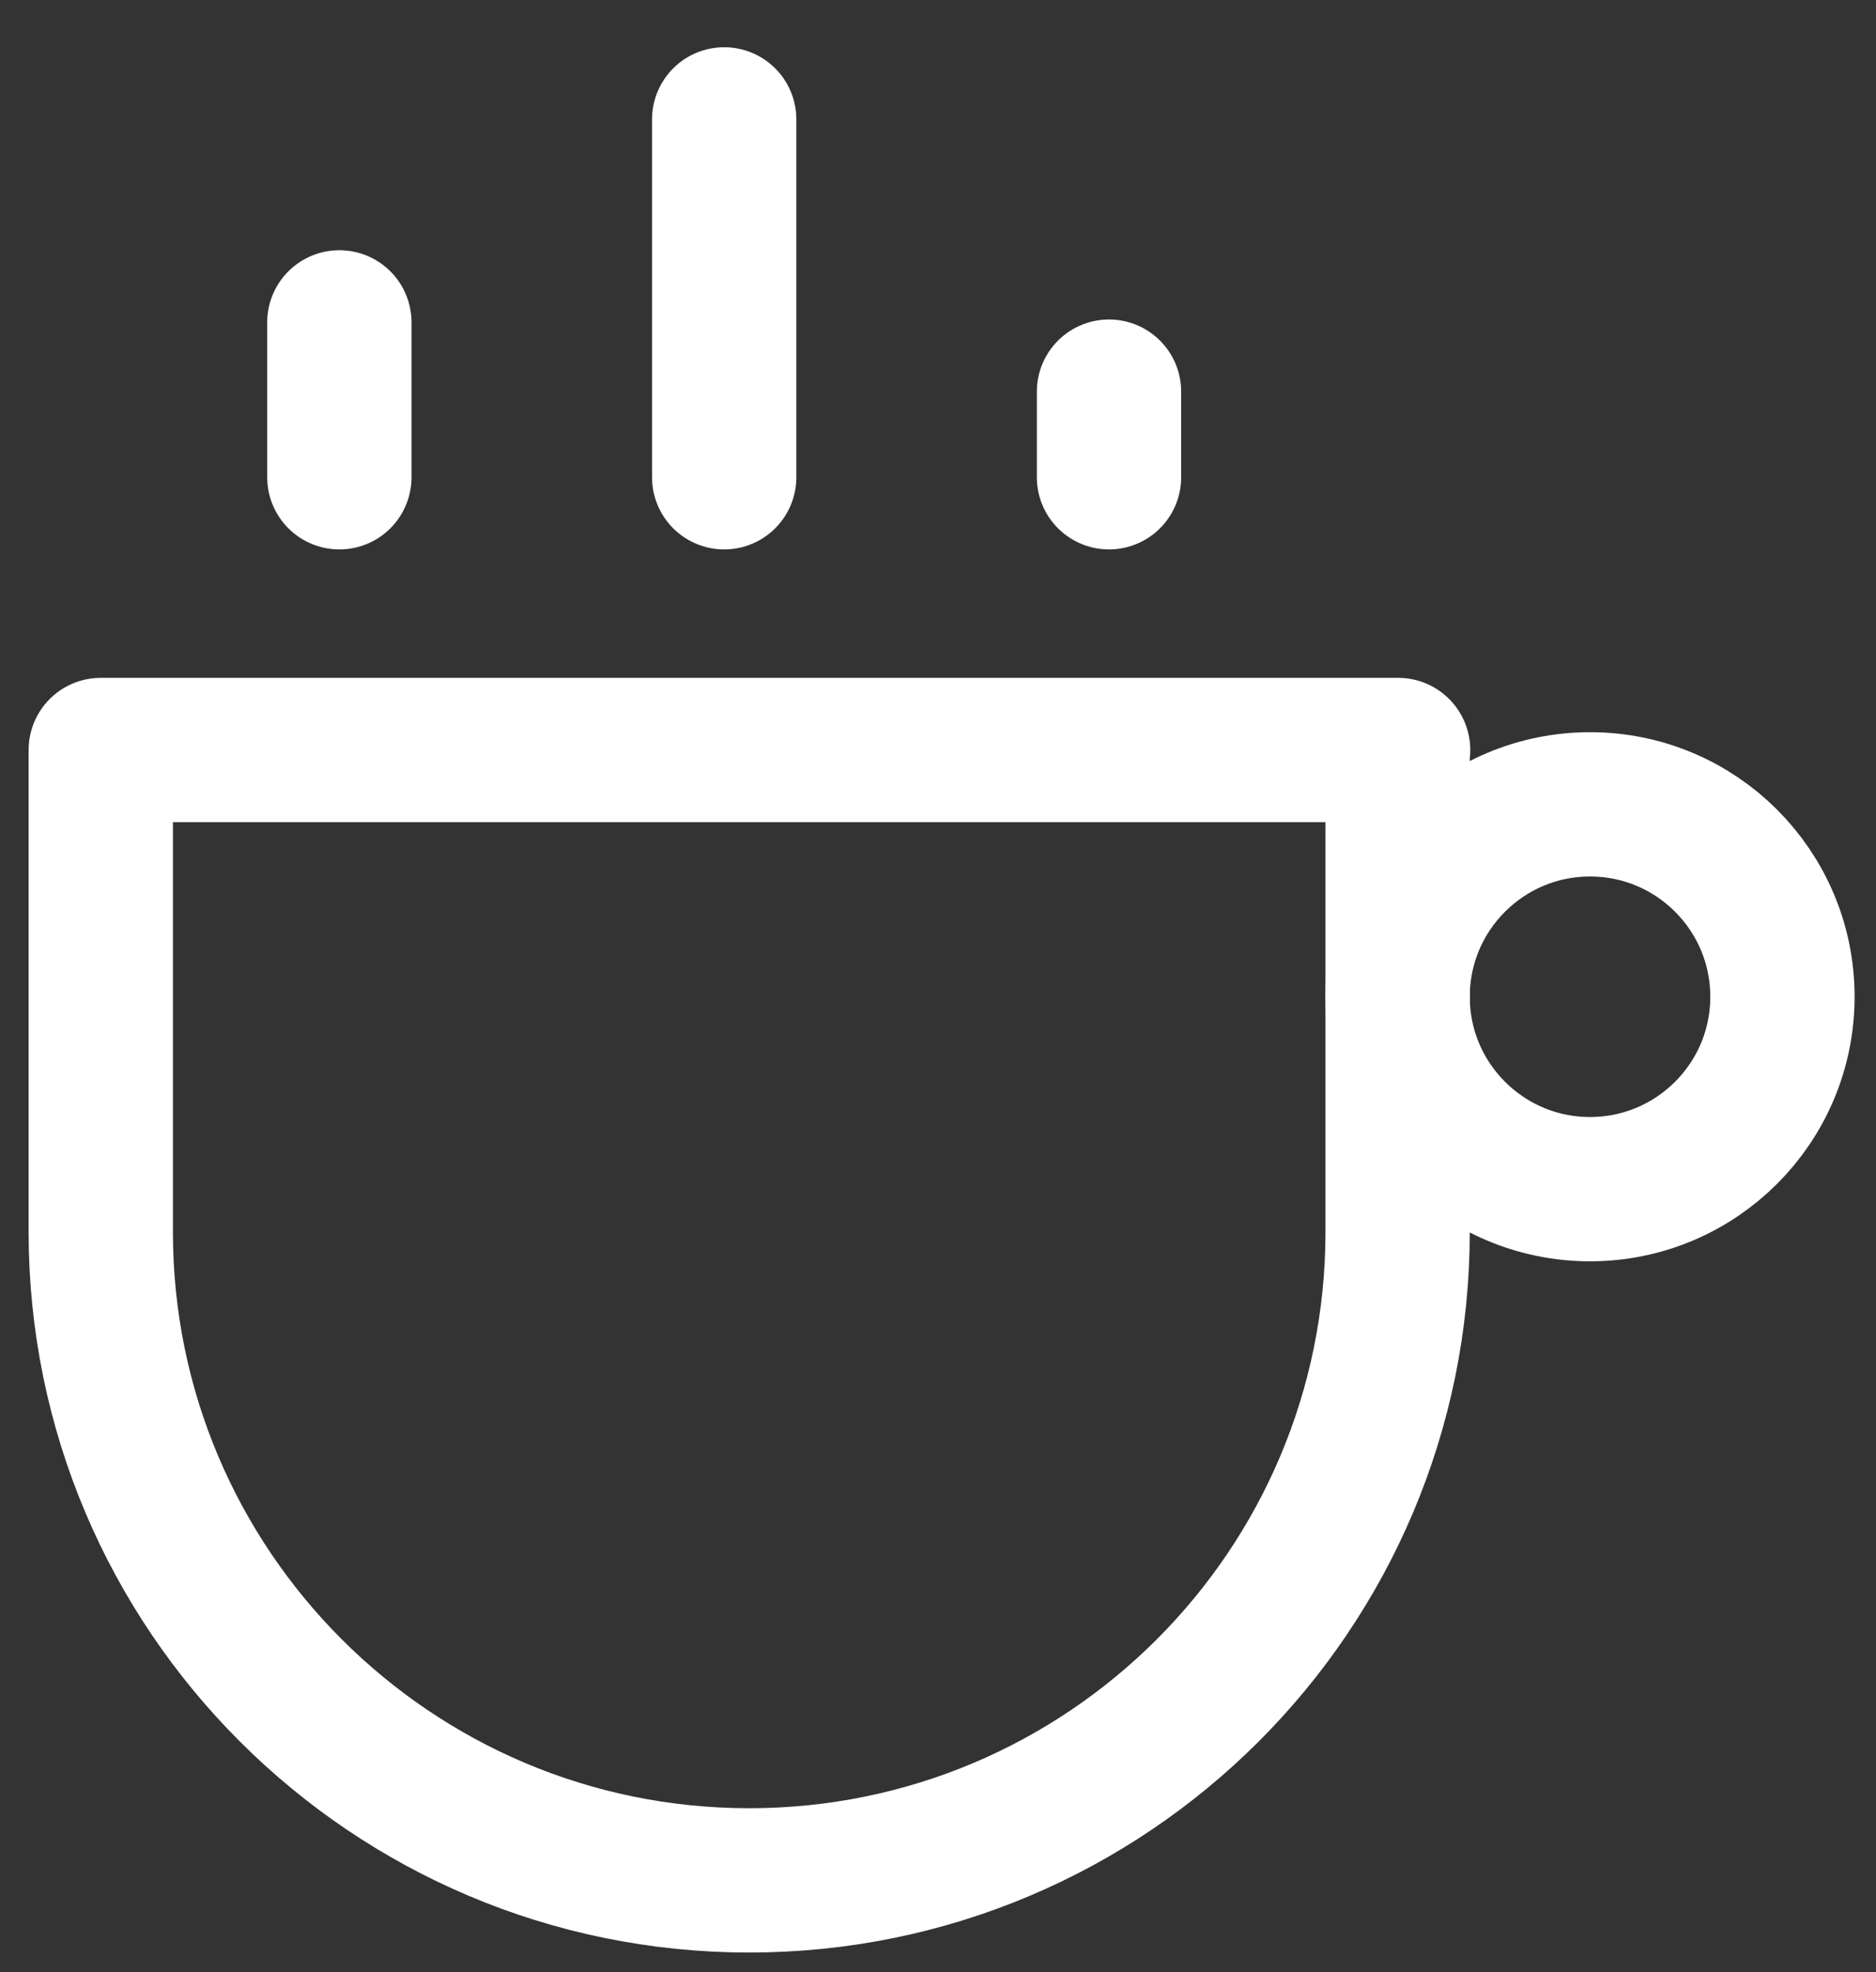 <?xml version="1.0" encoding="UTF-8"?> <svg xmlns="http://www.w3.org/2000/svg" width="39" height="41" viewBox="0 0 39 41" fill="none"><rect x="0" y="0" width="39" height="41" fill="#333333" stroke="none"/><path d="M29.055 15.592V25.612C29.055 33.062 23.015 39.092 15.575 39.092C8.135 39.092 2.095 33.052 2.095 25.612V15.592H29.065H29.055Z" stroke="white" stroke-width="3" stroke-linecap="round" stroke-linejoin="round"></path><path d="M15.055 9.922V2.482" stroke="white" stroke-width="3" stroke-linecap="round" stroke-linejoin="round"></path><path d="M23.055 9.922V8.142" stroke="white" stroke-width="3" stroke-linecap="round" stroke-linejoin="round"></path><path d="M7.055 9.922V6.702" stroke="white" stroke-width="3" stroke-linecap="round" stroke-linejoin="round"></path><path d="M33.055 24.722C35.264 24.722 37.055 22.931 37.055 20.722C37.055 18.513 35.264 16.722 33.055 16.722C30.846 16.722 29.055 18.513 29.055 20.722C29.055 22.931 30.846 24.722 33.055 24.722Z" stroke="white" stroke-width="3" stroke-linecap="round" stroke-linejoin="round"></path></svg> 